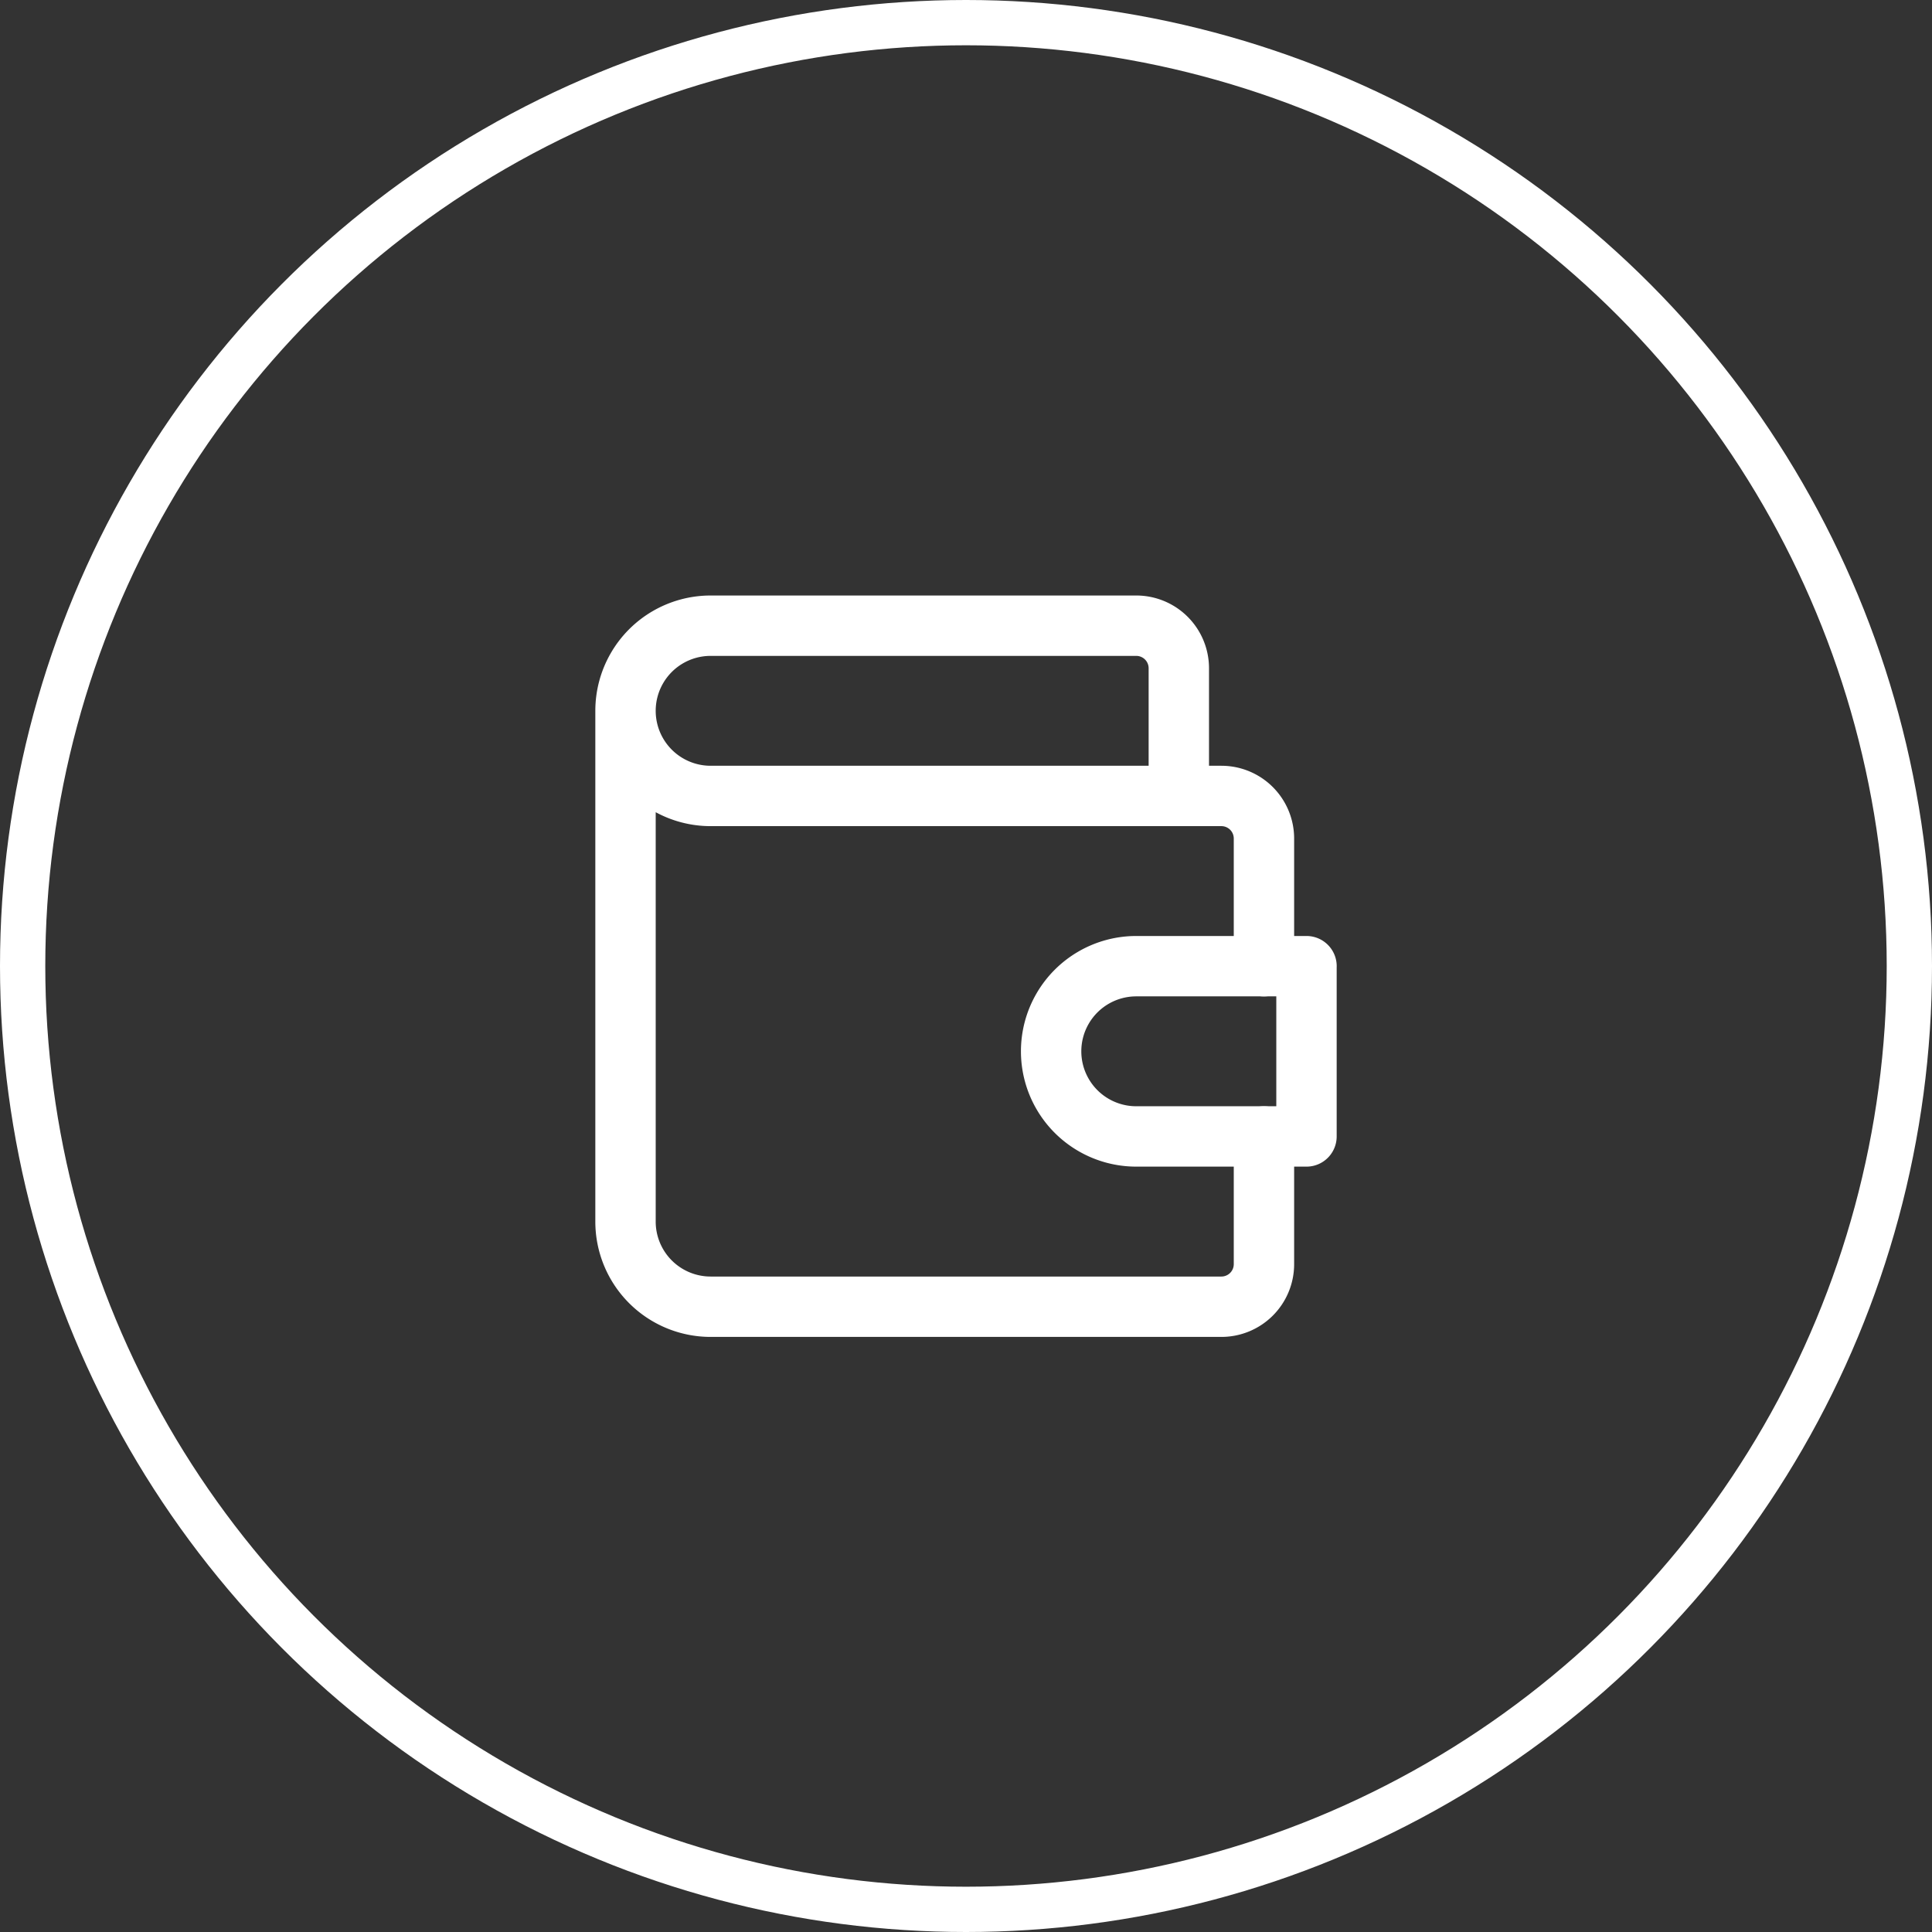 <svg xmlns="http://www.w3.org/2000/svg" width="64" height="64" viewBox="0 0 64 64">
  <rect x="0" y="0" width="64" height="64" fill="#333333" stroke="none"/>
  <g id="_5" data-name="5" transform="translate(-112 -1407)">
    <g id="Ellipse_502" data-name="Ellipse 502" transform="translate(112 1407)" fill="none" stroke="#fff" stroke-width="1.5">
      <circle cx="32" cy="32" r="32" stroke="none"/>
      <circle cx="32" cy="32" r="31.25" fill="none"/>
    </g>
    <g id="Group_19589" data-name="Group 19589" transform="translate(128.721 1423.727)">
      <path id="Path_28647" data-name="Path 28647" d="M22.329,9.64V5.41A1.41,1.41,0,0,0,20.919,4H6.82a2.82,2.82,0,0,0,0,5.64H23.739a1.41,1.41,0,0,1,1.41,1.41v4.23m0,5.64v4.23a1.41,1.41,0,0,1-1.41,1.41H6.82A2.82,2.82,0,0,1,4,23.739V6.82" fill="none" stroke="#fff" stroke-linecap="round" stroke-linejoin="round" stroke-width="2"/>
      <path id="Path_28648" data-name="Path 28648" d="M22.459,12v5.64H16.82a2.82,2.82,0,0,1,0-5.64h5.64" transform="translate(4.099 3.279)" fill="none" stroke="#fff" stroke-linecap="round" stroke-linejoin="round" stroke-width="2"/>
    </g>
  </g>
</svg>
